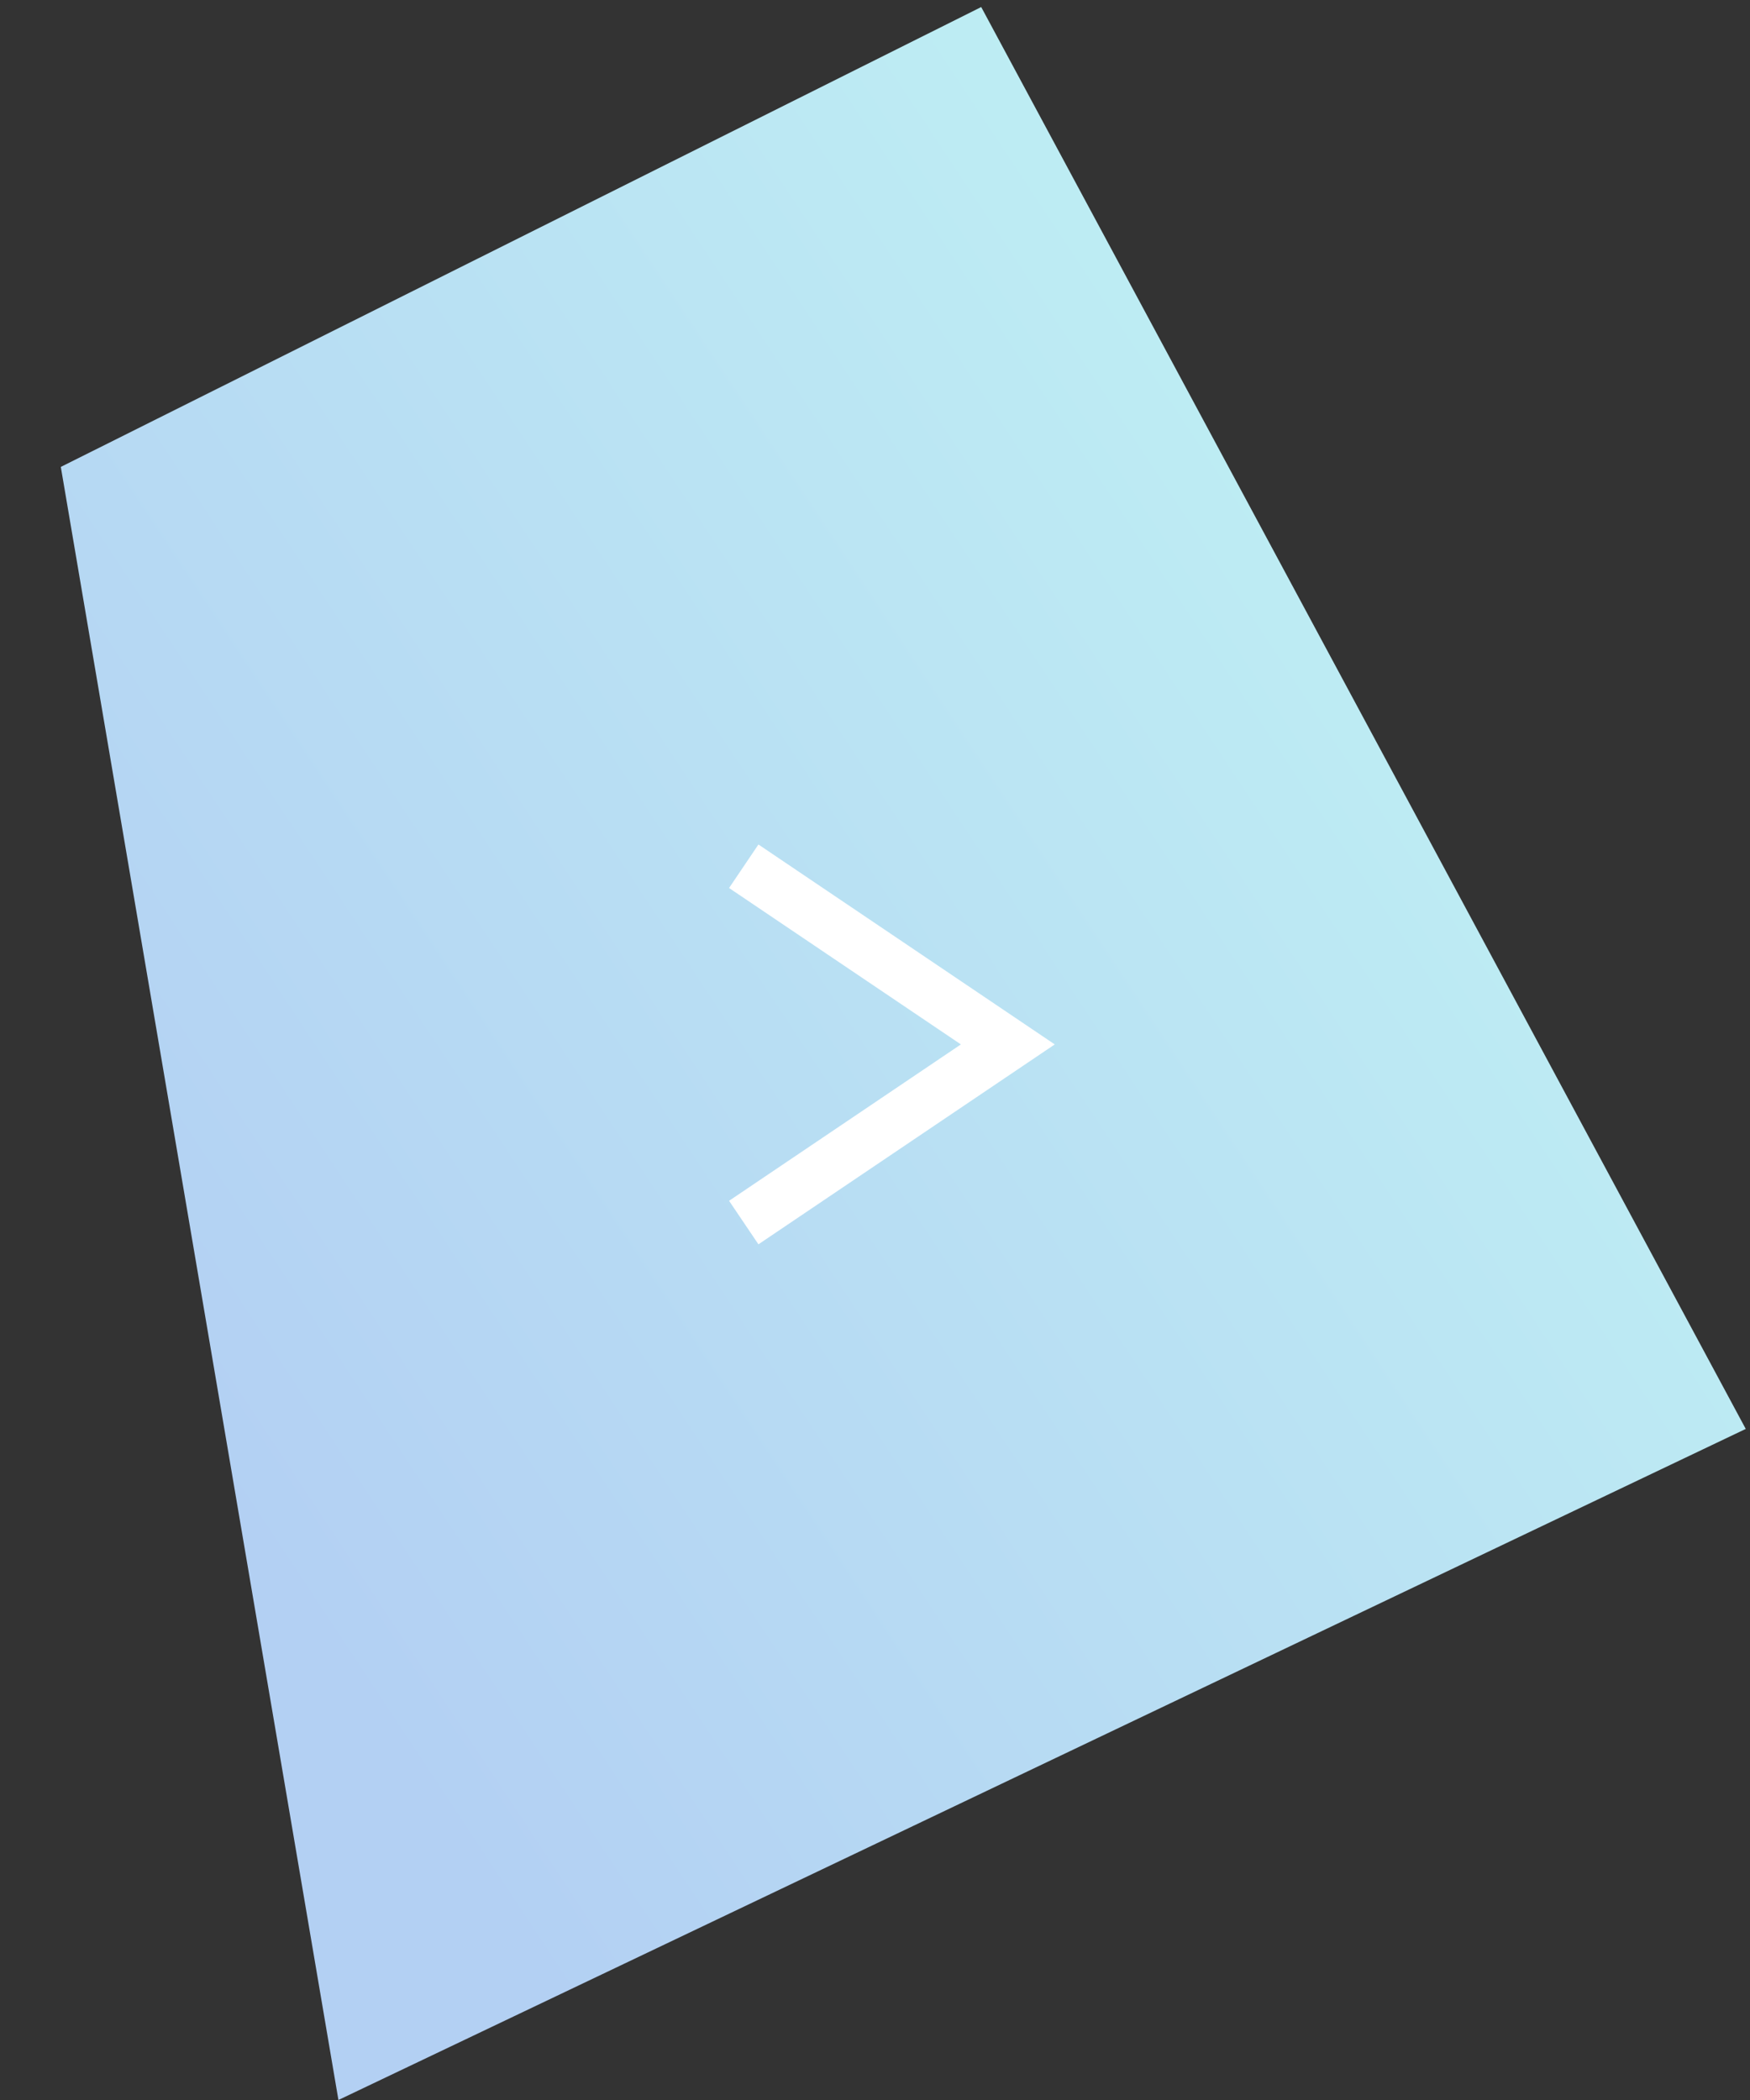 <svg xmlns="http://www.w3.org/2000/svg" xmlns:xlink="http://www.w3.org/1999/xlink" width="100" height="120" viewBox="0 0 100 120">
  <rect x="0" y="0" width="100" height="120" fill="#333333" stroke="none"/>
  <defs>
    <linearGradient id="linear-gradient" x1="0.232" y1="0.091" x2="0.587" y2="1" gradientUnits="objectBoundingBox">
      <stop offset="0" stop-color="#beeef3"/>
      <stop offset="1" stop-color="#b3d0f3"/>
    </linearGradient>
    <clipPath id="clip-swiper-btn-next">
      <rect width="100" height="120"/>
    </clipPath>
  </defs>
  <g id="swiper-btn-next" clip-path="url(#clip-swiper-btn-next)">
    <path id="パス_8892" data-name="パス 8892" d="M0,19.6,10.763,77.4,104.84,87.873,90.145,0,48.89,8.969Z" transform="translate(74.91 -5) rotate(74)" fill="url(#linear-gradient)"/>
    <path id="パス_8946" data-name="パス 8946" d="M1111.148-2776.791l15.09,10.181-15.09,10.18" transform="translate(-1068.648 2826.291)" fill="none" stroke="#fff" stroke-width="3"/>
  </g>
</svg>
